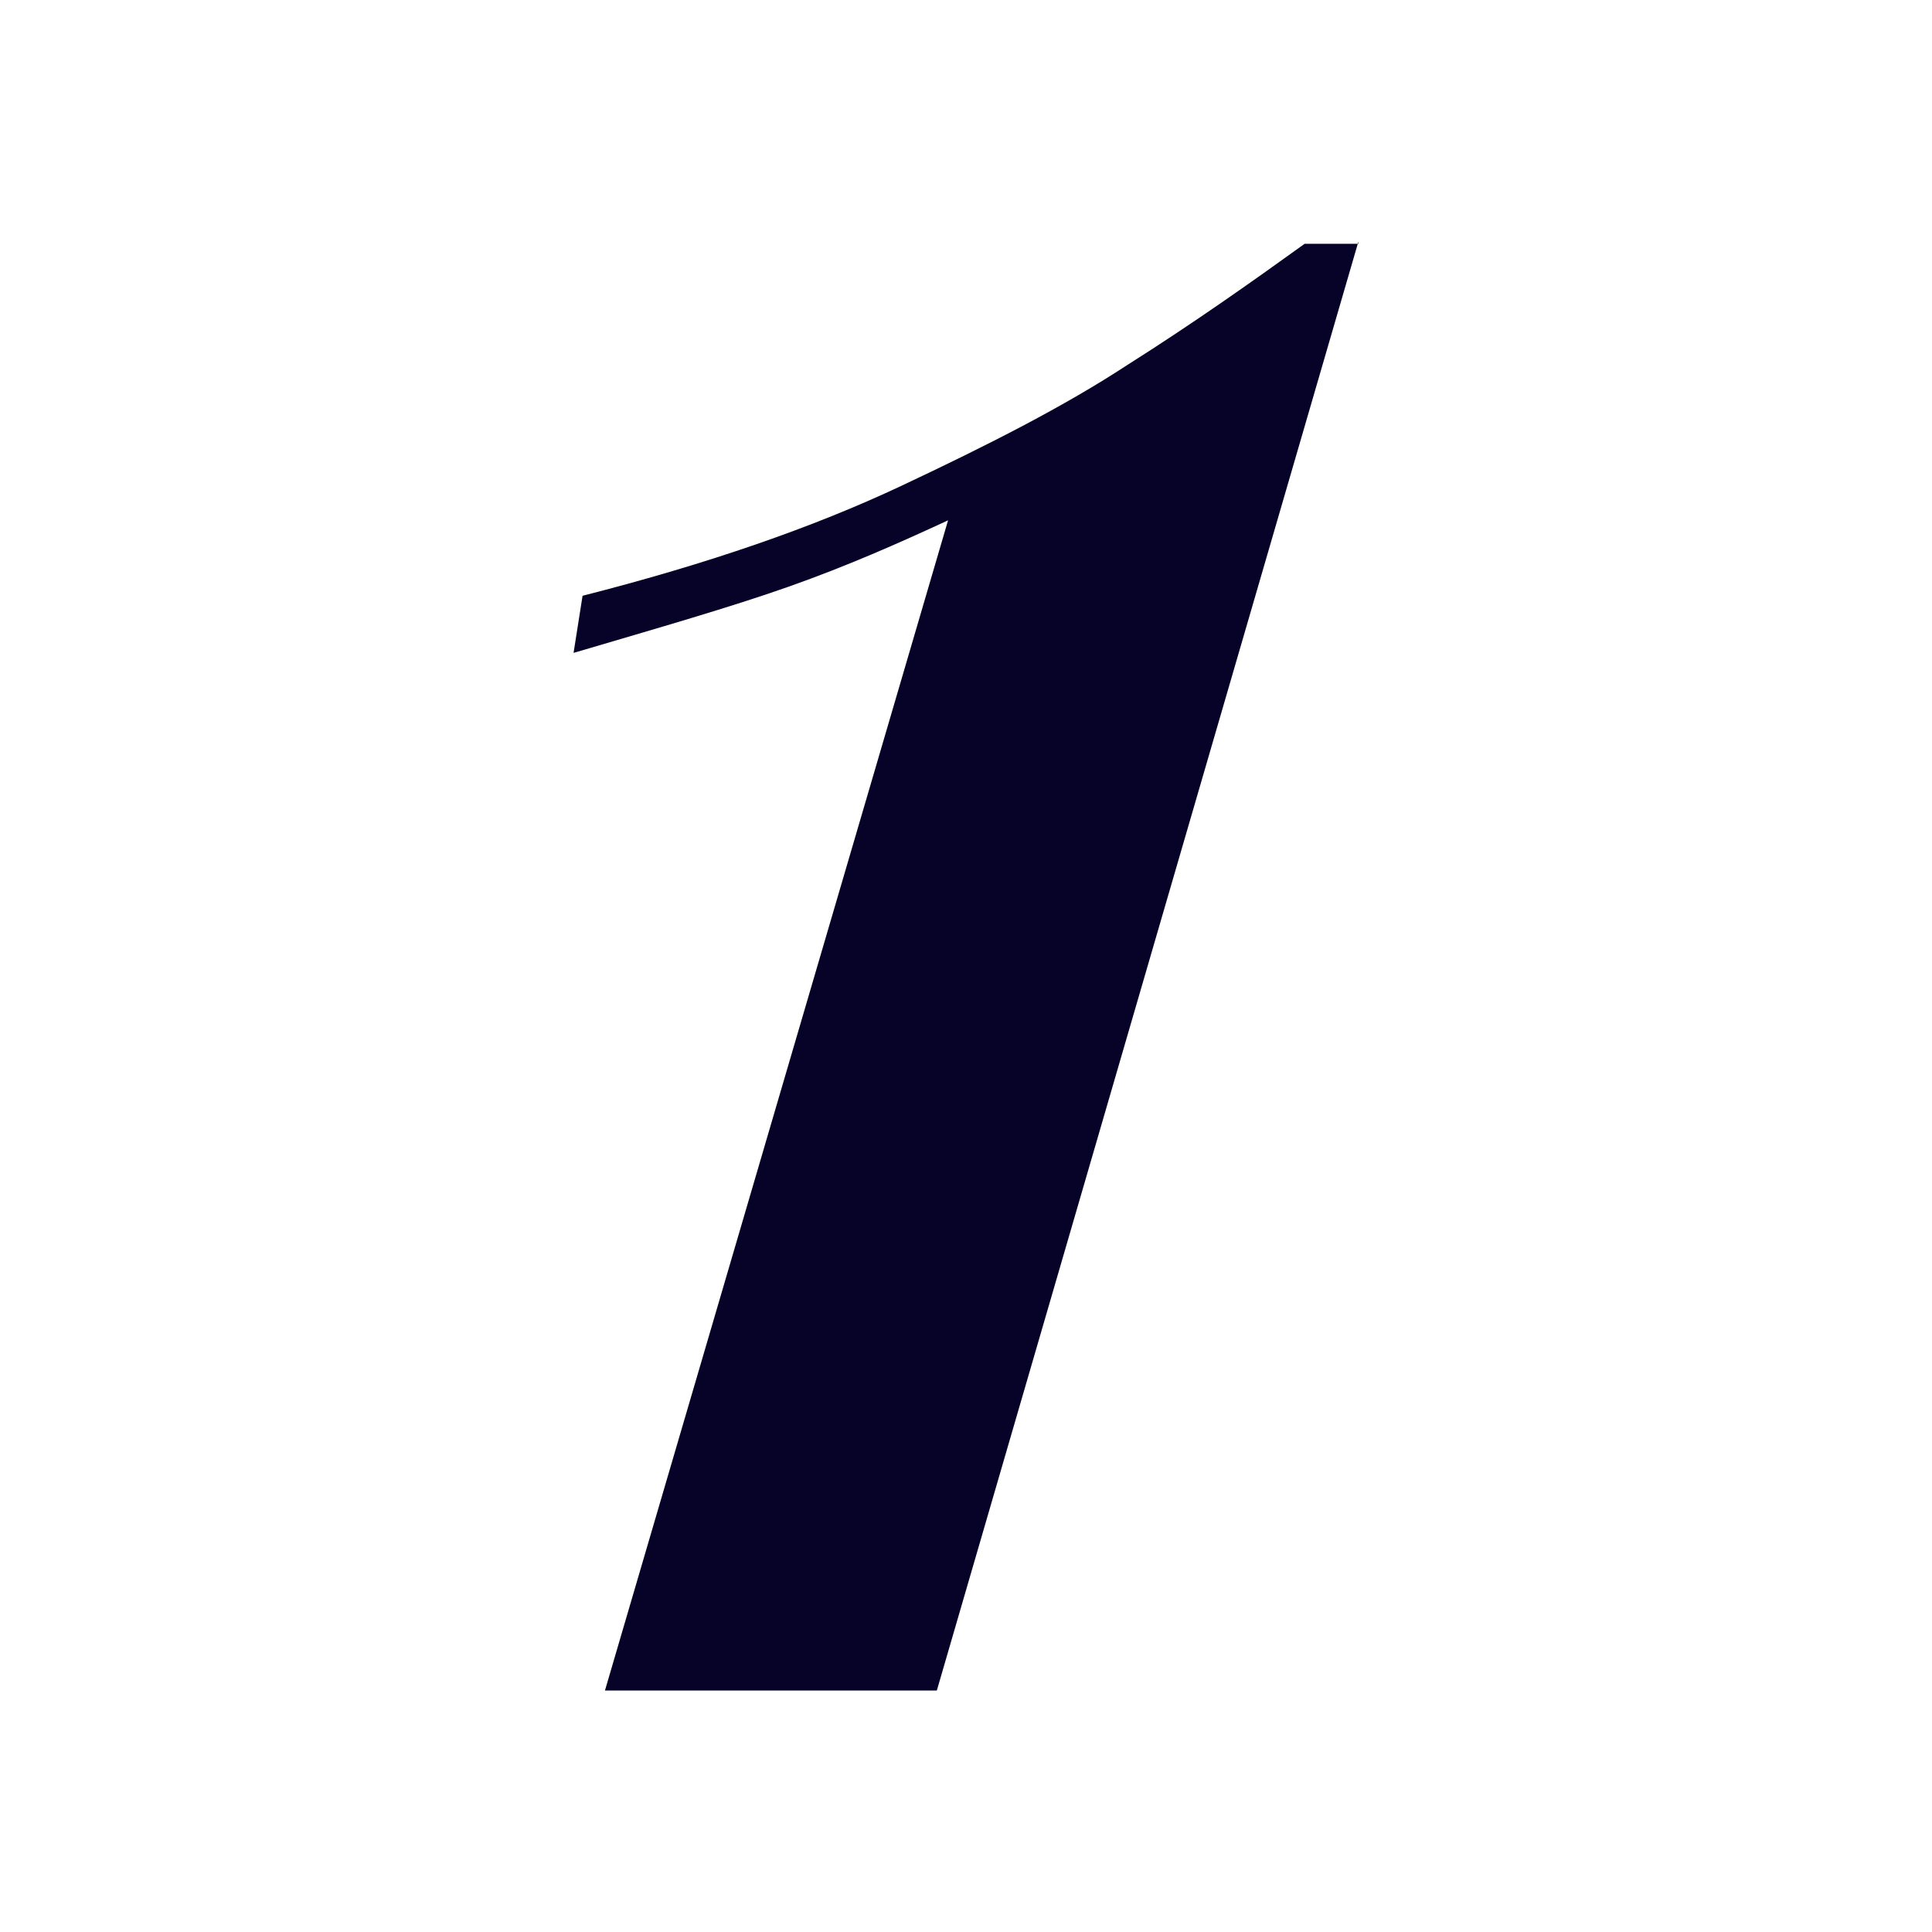 <svg width="32" height="32" viewBox="0 0 32 32" fill="none" xmlns="http://www.w3.org/2000/svg">
<path d="M22.5 4L15.517 28H10.02L15.703 8.618C14.886 8.997 14.031 9.375 13.066 9.716C12.1 10.057 10.911 10.398 9.5 10.814L9.649 9.868C11.729 9.338 13.474 8.732 14.923 8.05C16.371 7.369 17.634 6.726 18.674 6.044C19.751 5.363 20.717 4.681 21.609 4.038H22.5V4Z" fill="#070228"/>
</svg>
